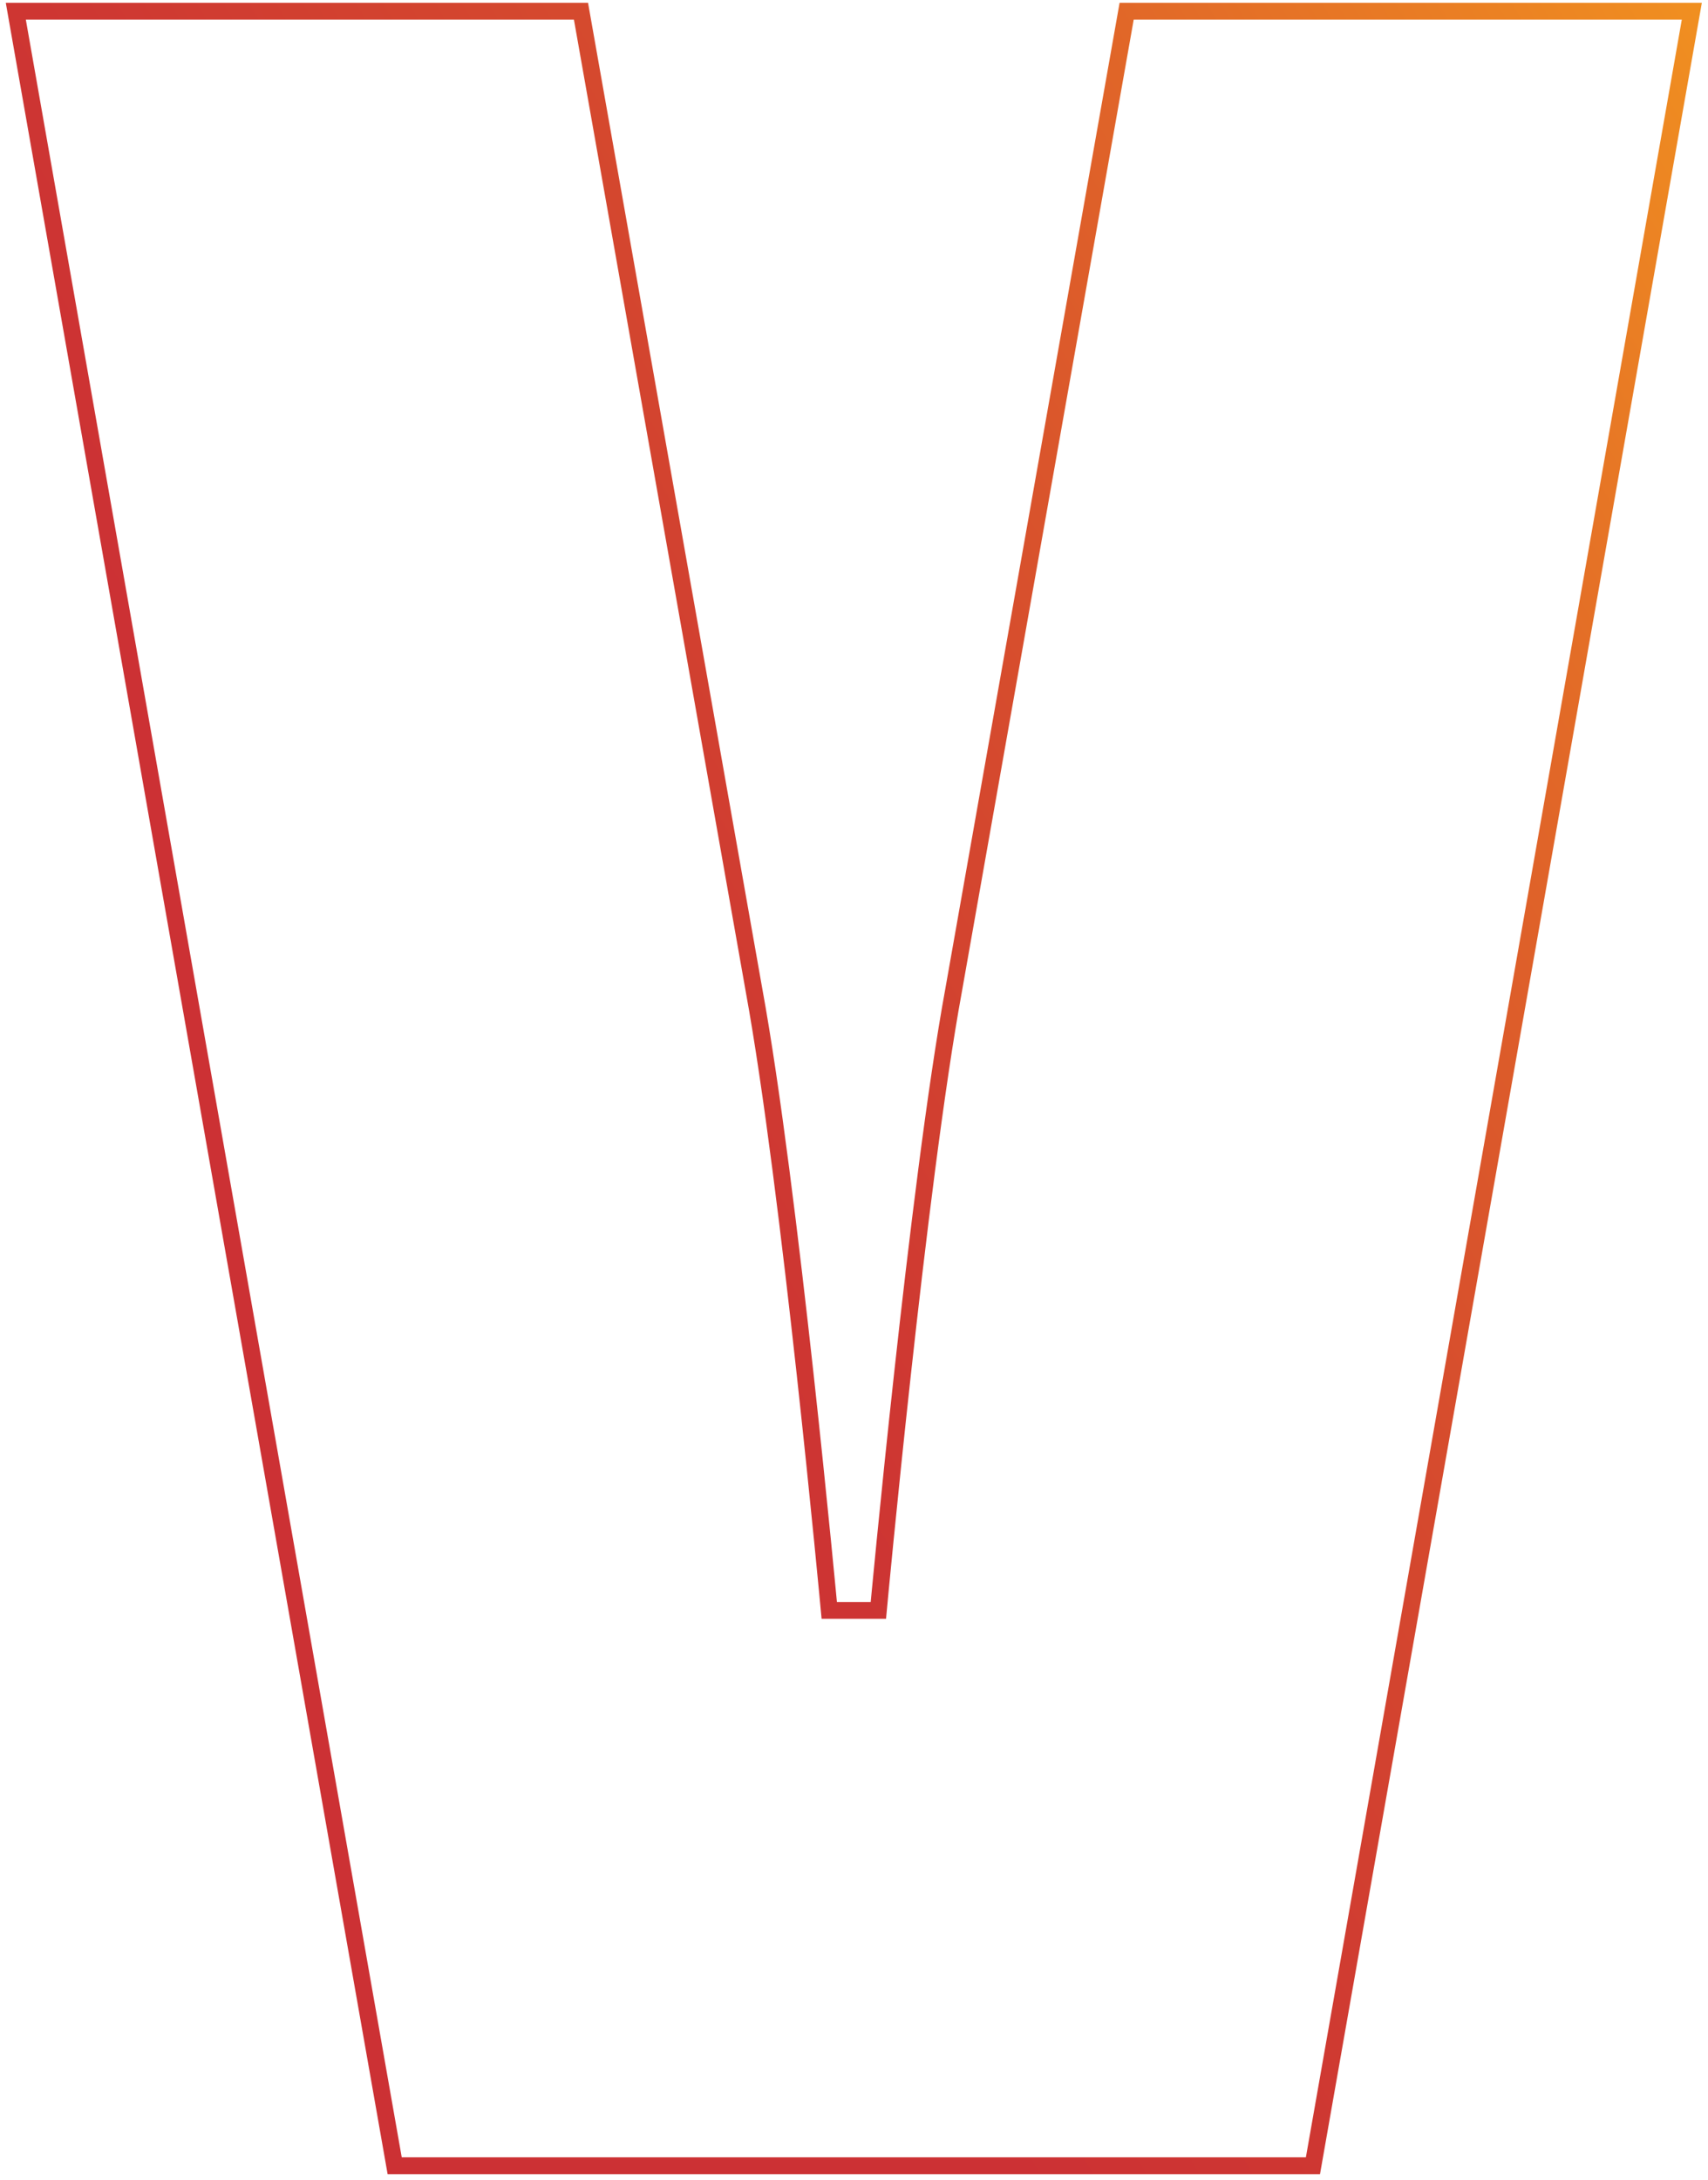 <svg width="203" height="259" viewBox="0 0 203 259" fill="none" xmlns="http://www.w3.org/2000/svg">
<path d="M133.905 1.333H201.077L156.047 257.333H46.908L1.879 1.333H69.051L89.621 117.674C93.883 140.95 98.56 191.348 98.56 191.348H104.396C104.396 191.348 109.073 140.909 113.336 117.674L133.905 1.333Z" stroke="url(#paint0_linear_321_266)" stroke-width="2" stroke-miterlimit="10"/>
<defs>
<linearGradient id="paint0_linear_321_266" x1="-5.116" y1="177.416" x2="231.206" y2="40.806" gradientUnits="userSpaceOnUse">
<stop offset="0.25" stop-color="#CC3134"/>
<stop offset="0.37" stop-color="#CE3732"/>
<stop offset="0.55" stop-color="#D5492E"/>
<stop offset="0.76" stop-color="#E16728"/>
<stop offset="0.99" stop-color="#F19120"/>
<stop offset="1" stop-color="#F29320"/>
</linearGradient>
</defs>
</svg>
